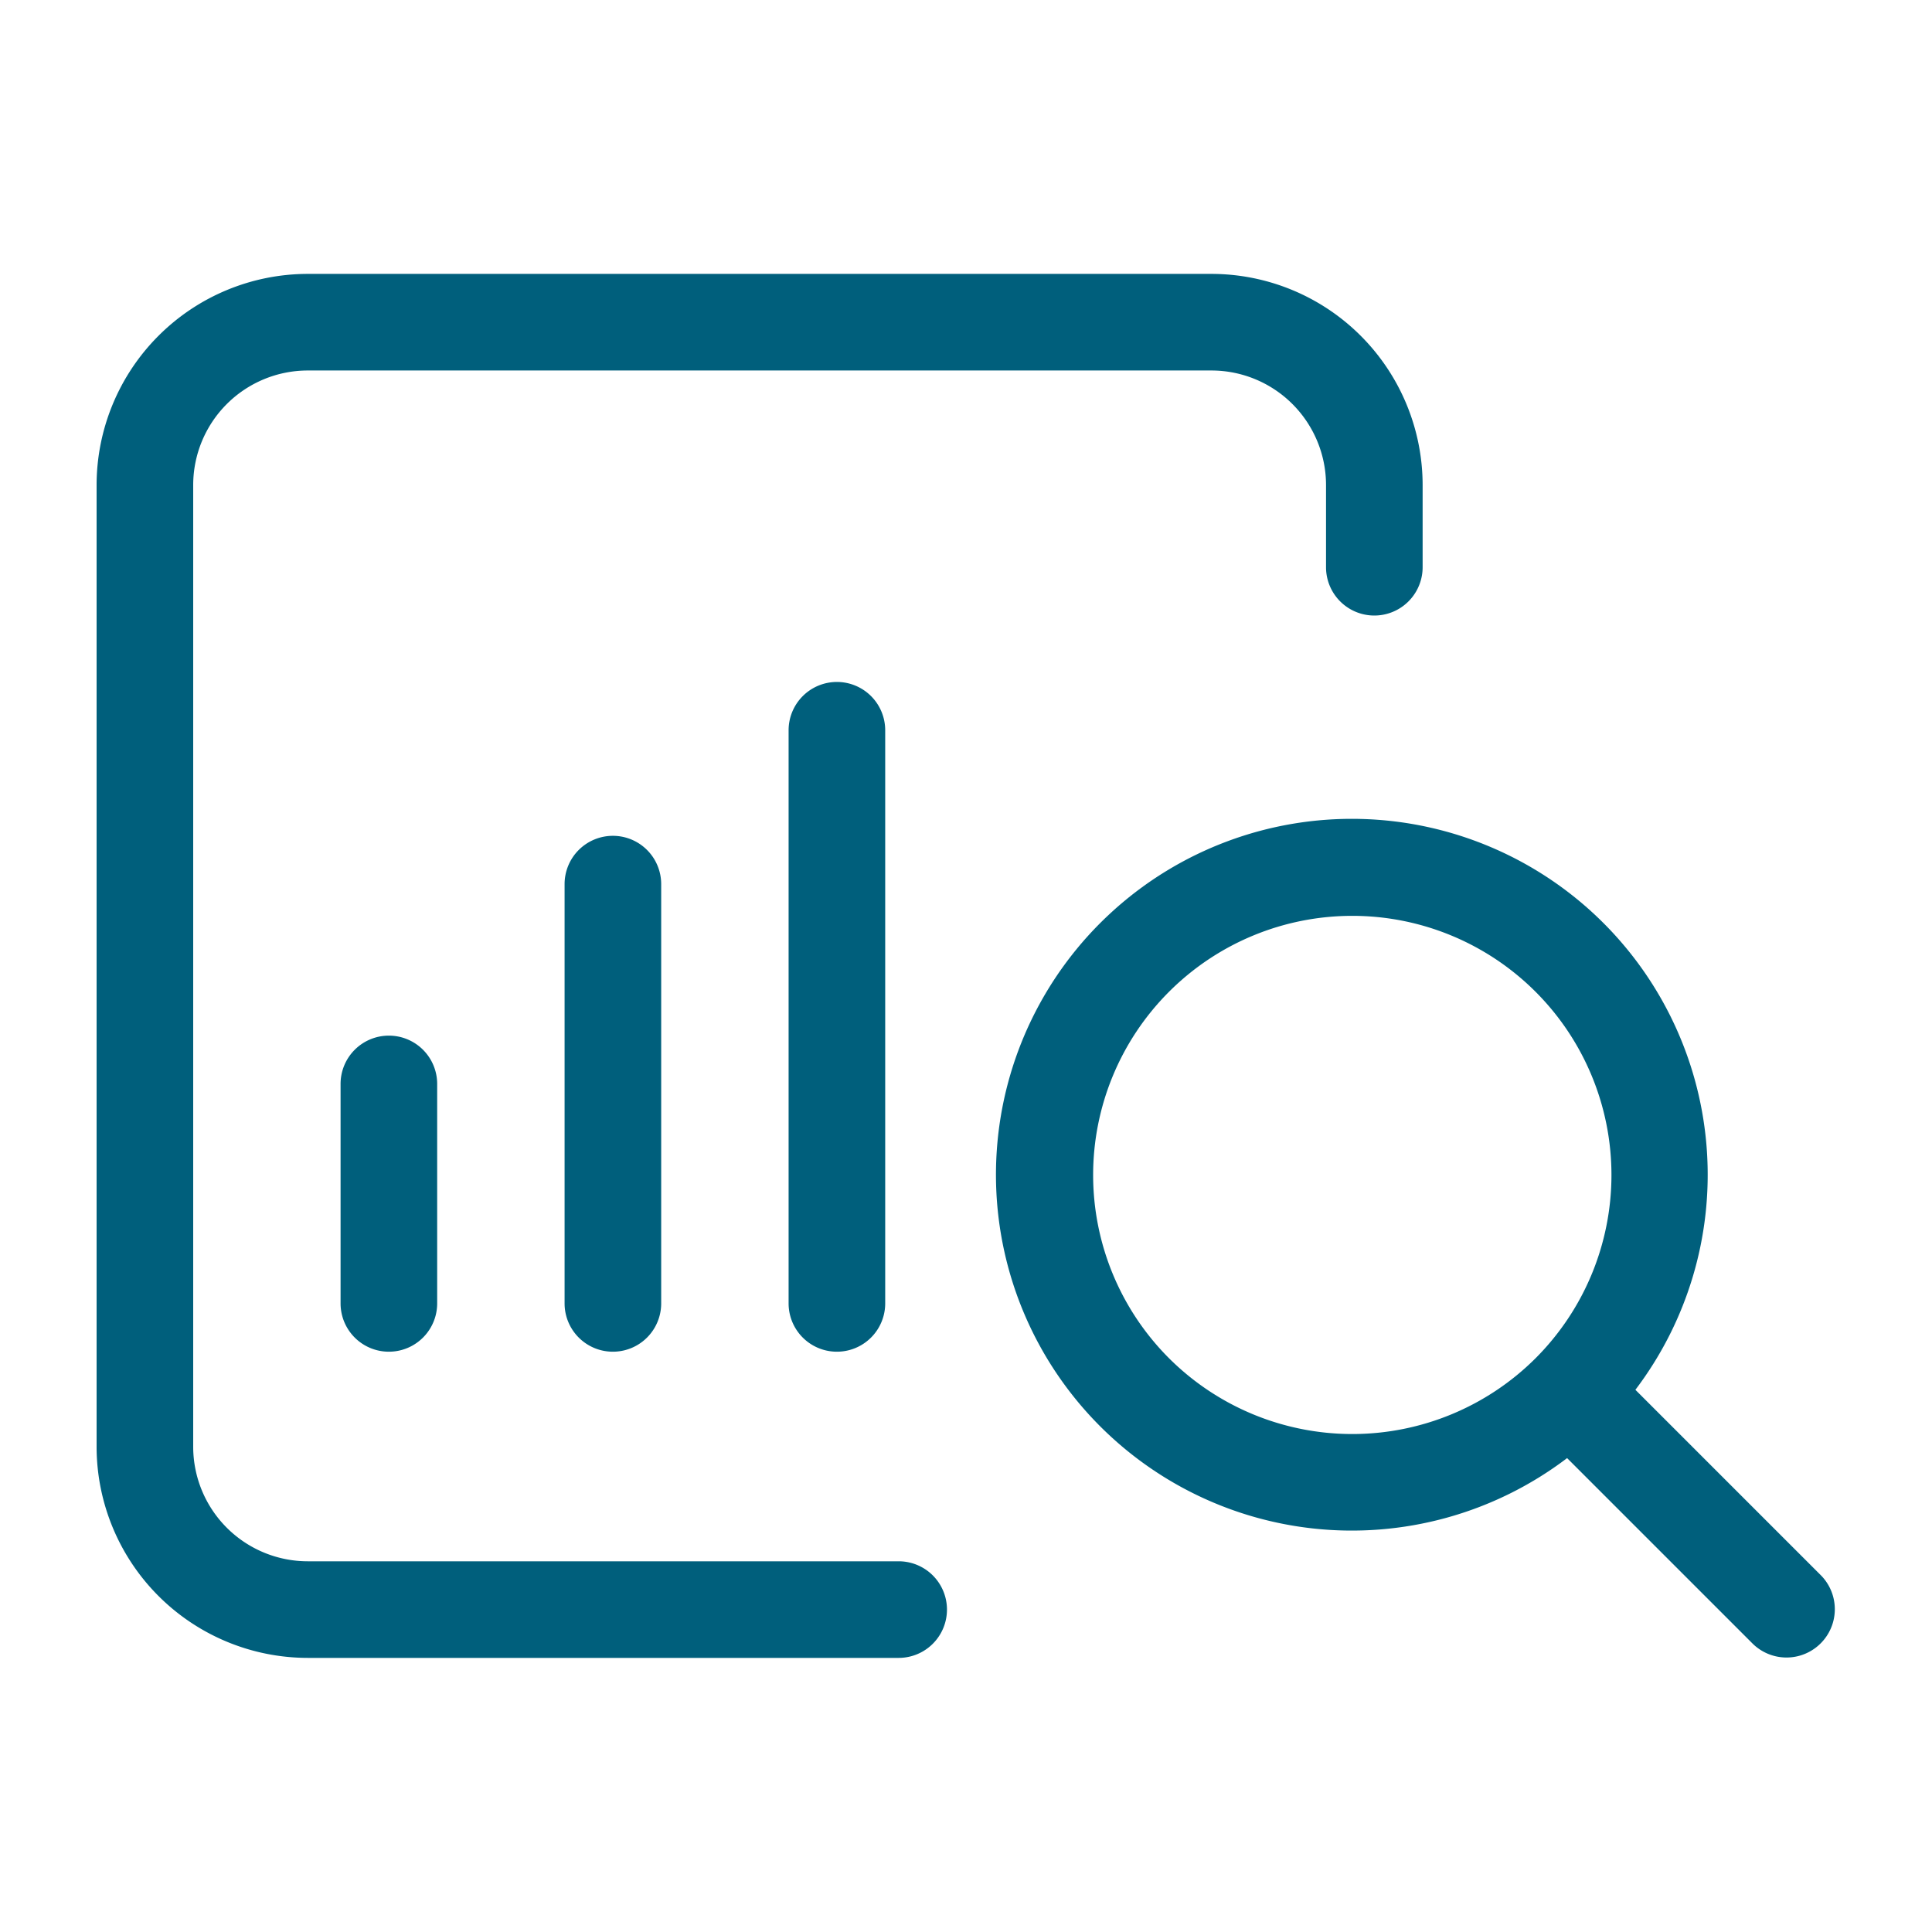 <svg height='300px' width='300px'  fill="#005f7c" xmlns="http://www.w3.org/2000/svg" data-name="Layer 1" viewBox="0 0 100 100" x="0px" y="0px"><title>A_57</title><path d="M83.015,47.797a18.42,18.42,0,1,0-1.902,27.674l9.62,9.62a2.5,2.5,0,0,0,3.535-3.535l-9.62-9.62A18.427,18.427,0,0,0,83.015,47.797ZM60.509,70.303a13.414,13.414,0,1,1,18.971,0A13.431,13.431,0,0,1,60.509,70.303ZM5,74.886V25.103A10.938,10.938,0,0,1,15.926,14.177H62.709A10.938,10.938,0,0,1,73.635,25.103v4.257a2.5,2.5,0,0,1-5,0V25.103A5.932,5.932,0,0,0,62.709,19.177H15.926A5.932,5.932,0,0,0,10,25.103v49.783a5.932,5.932,0,0,0,5.926,5.926H46.515a2.5,2.5,0,0,1,0,5H15.926A10.938,10.938,0,0,1,5,74.886ZM20.128,53.604a2.5,2.5,0,0,1,2.5,2.5V67.464a2.5,2.5,0,0,1-5,0V56.104A2.5,2.5,0,0,1,20.128,53.604Zm11.595-10.342a2.5,2.5,0,0,1,2.5,2.5V67.464a2.5,2.5,0,1,1-5,0V45.762A2.5,2.5,0,0,1,31.723,43.262Zm11.595-7.964a2.5,2.5,0,0,1,2.5,2.5v29.666a2.5,2.5,0,0,1-5,0v-29.666A2.5,2.5,0,0,1,43.317,35.298Z"></path></svg>